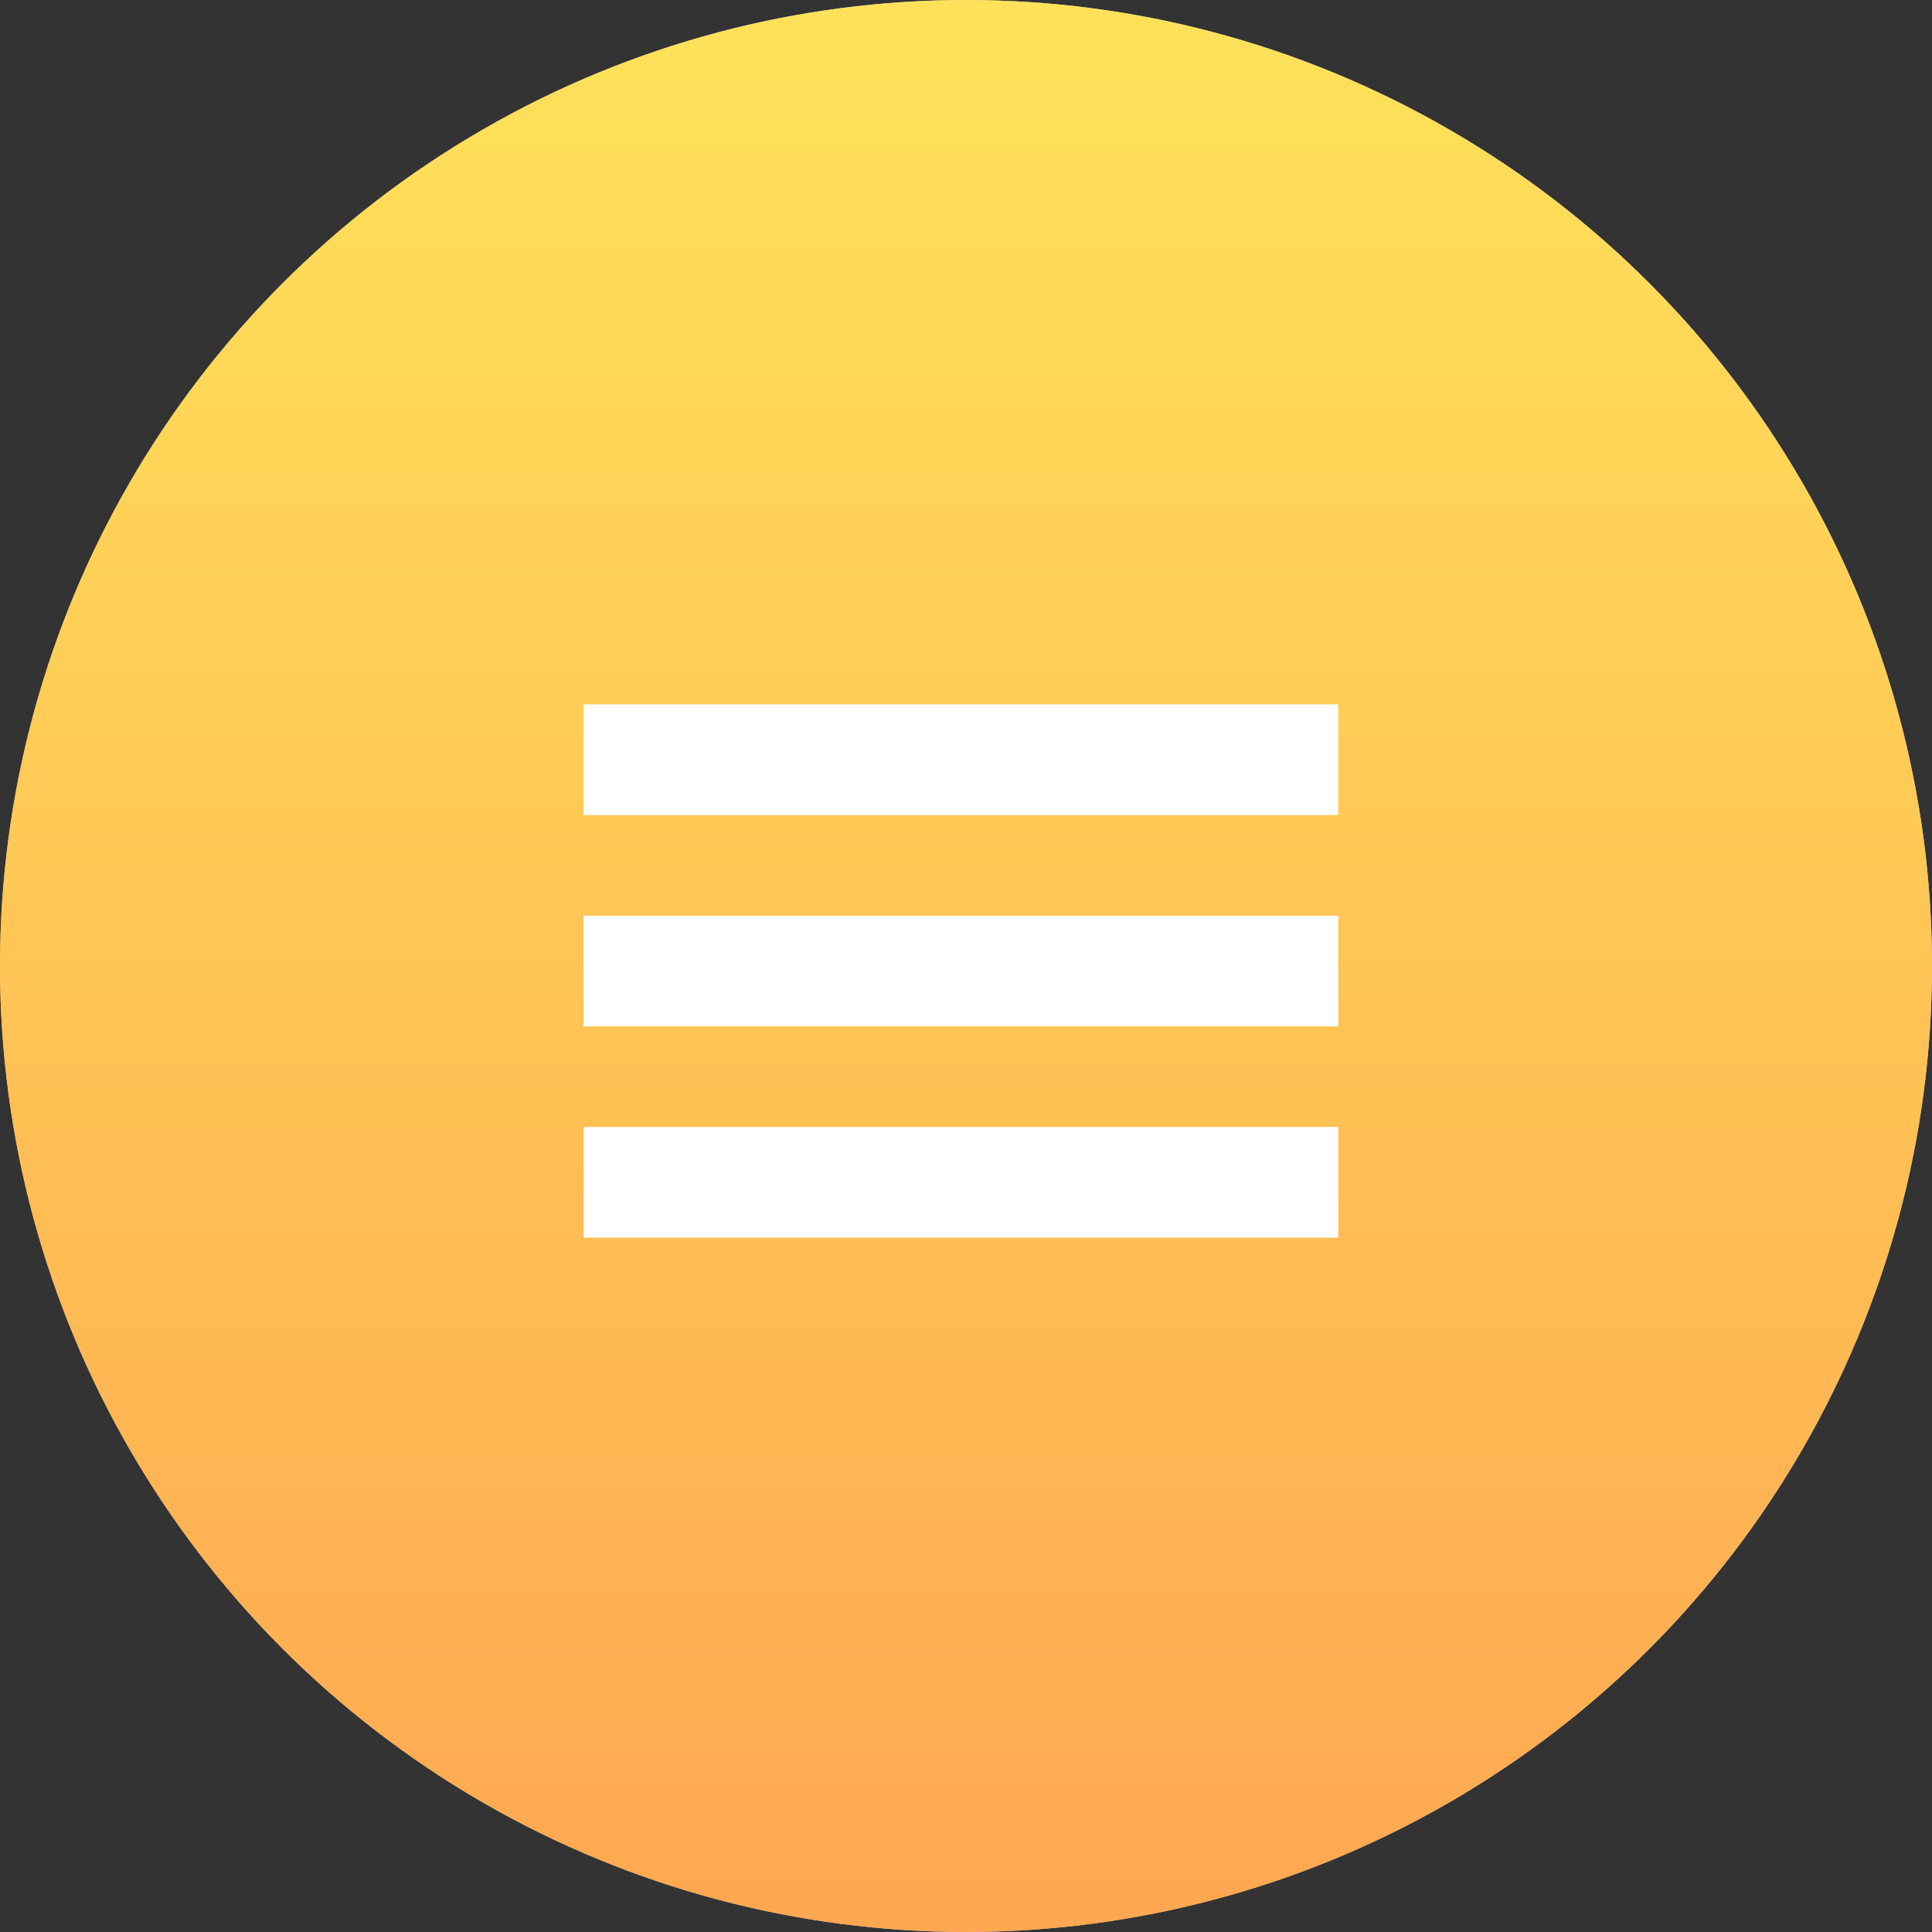 <?xml version="1.0" encoding="UTF-8"?> <svg xmlns="http://www.w3.org/2000/svg" width="192" height="192" viewBox="0 0 192 192" fill="none"><rect x="0" y="0" width="192" height="192" fill="#333333" stroke="none"/> <circle cx="96" cy="96" r="96" fill="#C4C4C4"></circle> <circle cx="96" cy="96" r="96" fill="url(#paint0_linear)"></circle> <path fill-rule="evenodd" clip-rule="evenodd" d="M133 81H58V70H133V81Z" fill="white"></path> <path fill-rule="evenodd" clip-rule="evenodd" d="M133 102H58V91H133V102Z" fill="white"></path> <path fill-rule="evenodd" clip-rule="evenodd" d="M133 123H58V112H133V123Z" fill="white"></path> <defs> <linearGradient id="paint0_linear" x1="96" y1="191.951" x2="96" y2="0" gradientUnits="userSpaceOnUse"> <stop stop-color="#FFA751"></stop> <stop offset="1" stop-color="#FFE259"></stop> </linearGradient> </defs> </svg> 